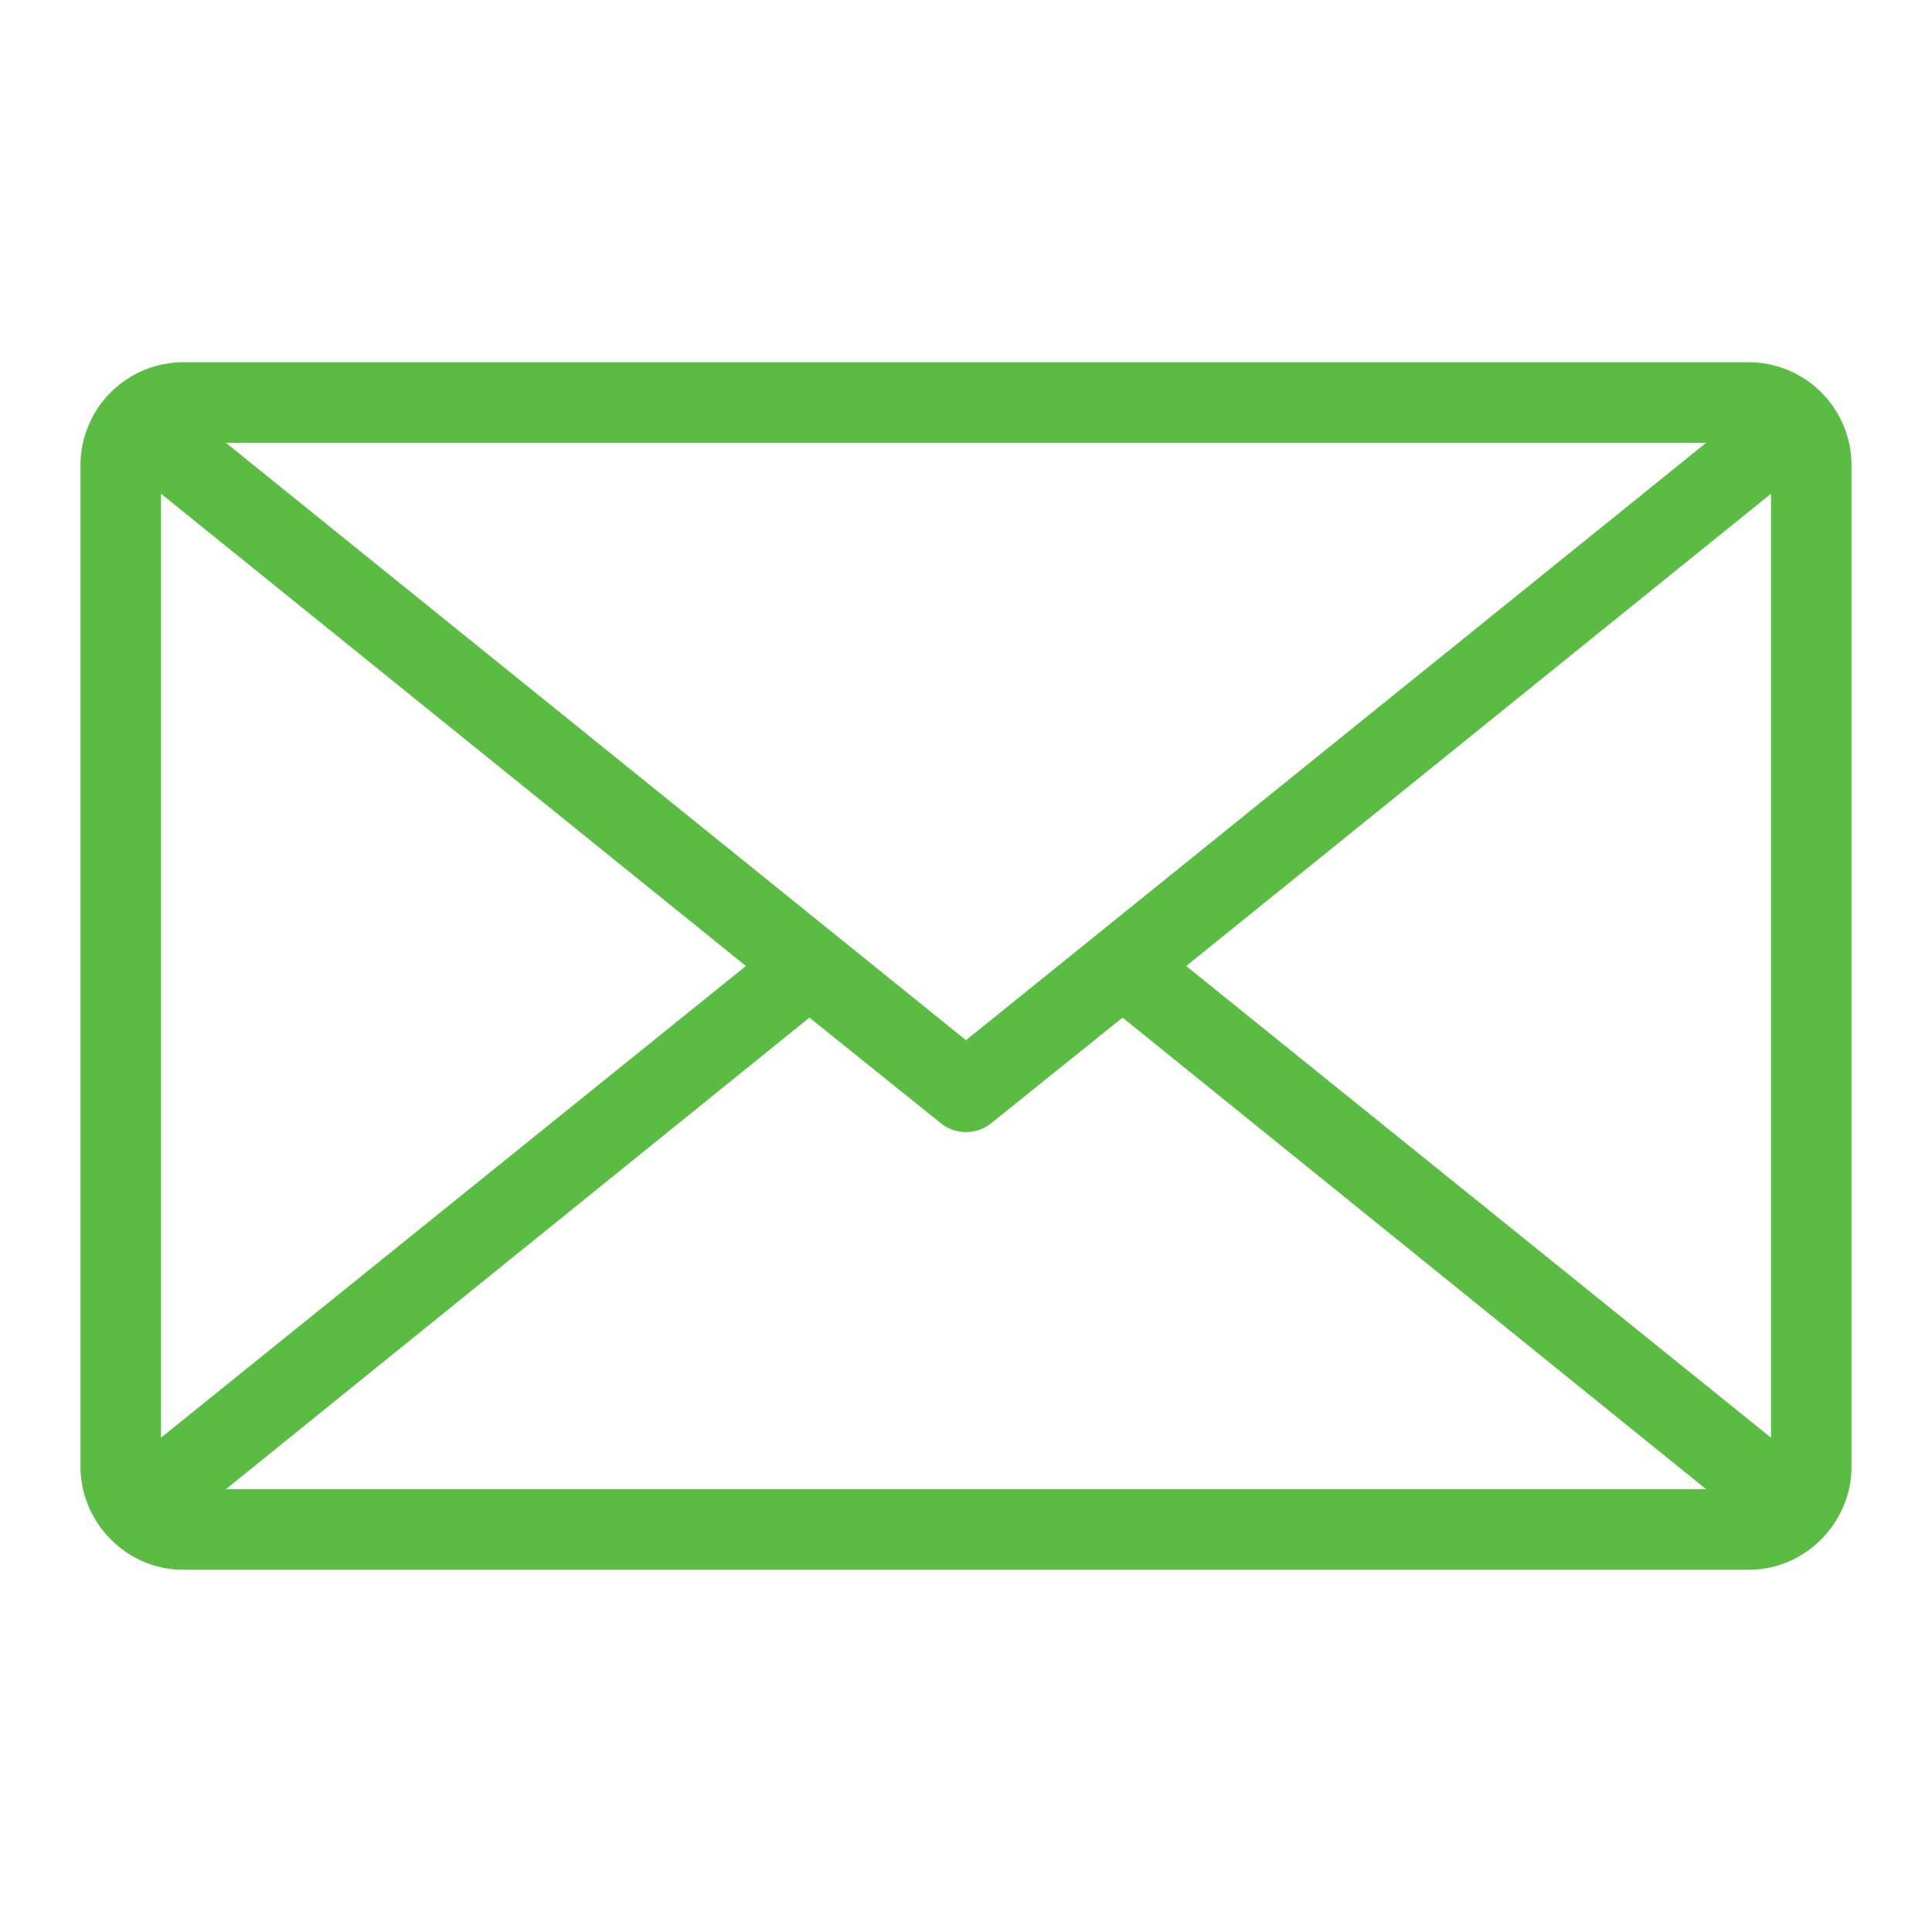 <svg width="48" height="48" fill="none" xmlns="http://www.w3.org/2000/svg"><path d="M4.547 9A2.56 2.56 0 002 11.547v24.89C2 37.833 3.15 39 4.547 39h38.906C44.85 39 46 37.833 46 36.437v-24.89A2.56 2.56 0 0043.453 9H4.547zm1.062 2h36.782L24 25.844 5.61 11zM4 12.266L18.532 24 4 35.719V12.266zm40 0v23.453L29.47 24.001 44 12.266zM20.11 25.282l3.265 2.625a1.002 1.002 0 001.25 0l3.265-2.625L42.39 37H5.61l14.5-11.718z" fill="#5ABC43"/></svg>
